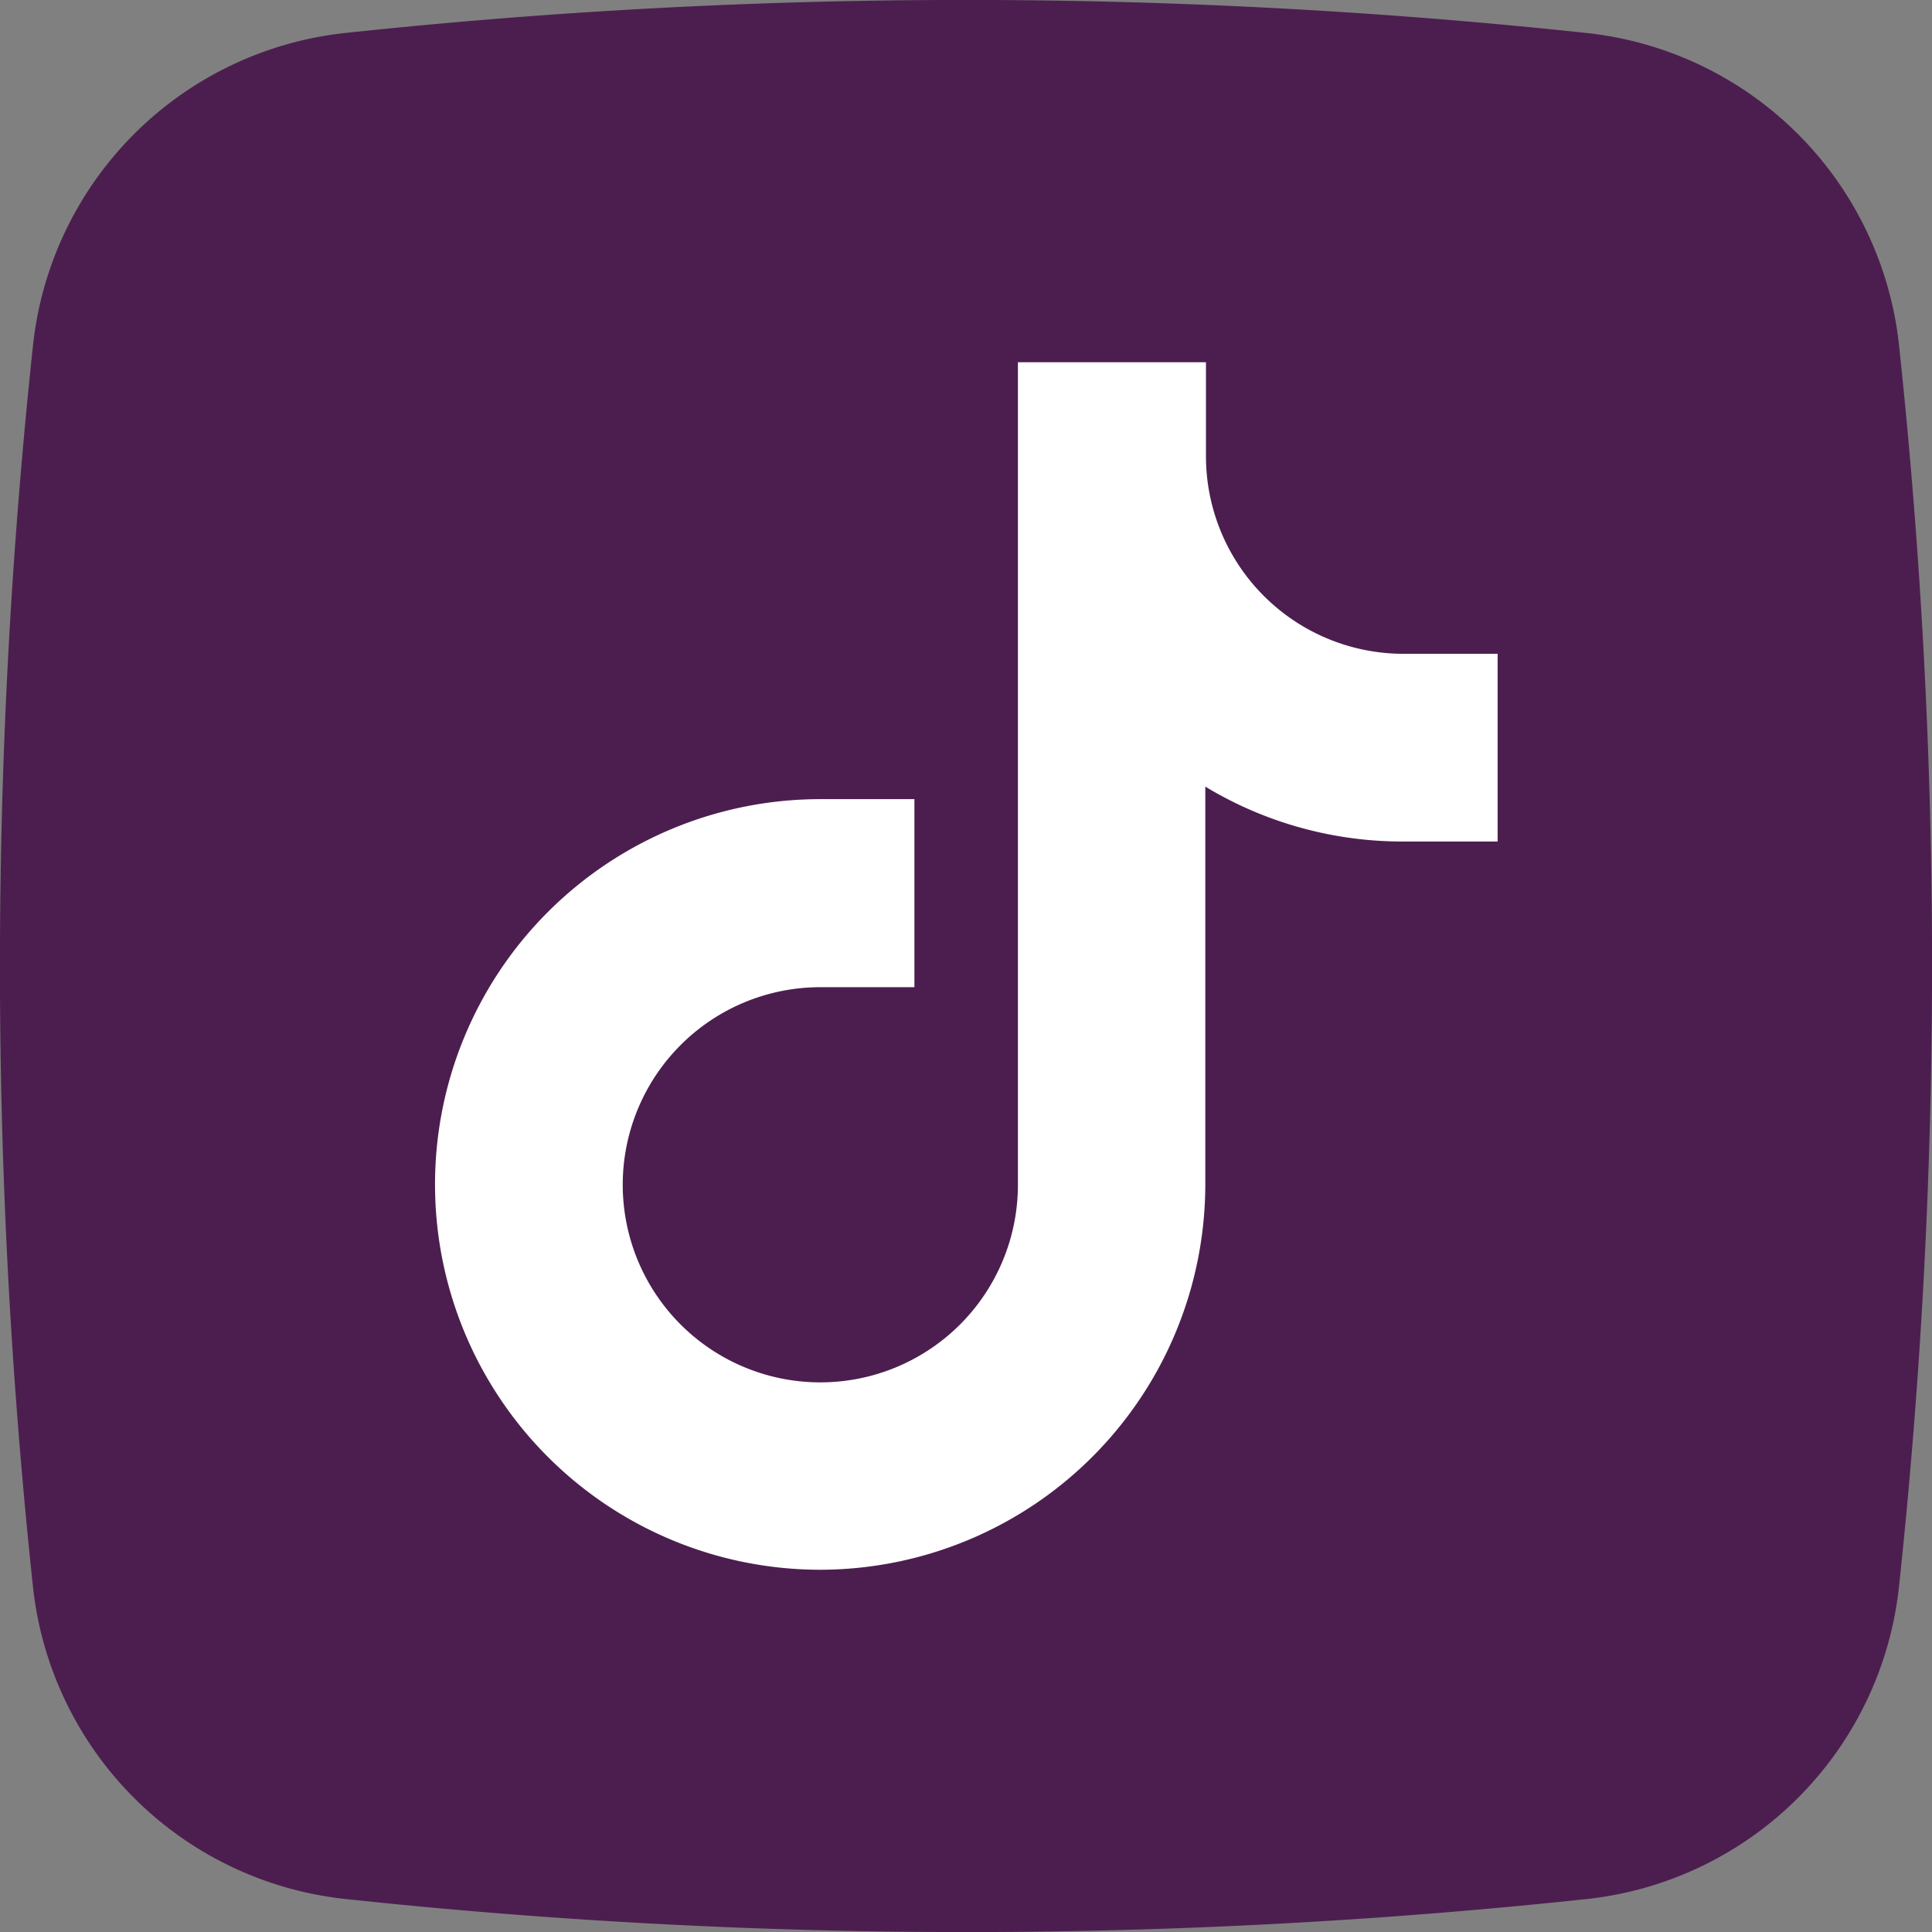 <svg class="" xml:space="preserve" style="enable-background:new 0 0 512 512" viewBox="0 0 176 176" y="0" x="0" height="512" width="512" xmlns:xlink="http://www.w3.org/1999/xlink" version="1.1" xmlns="http://www.w3.org/2000/svg"><rect x="0" y="0" width="176" height="176" fill="#808080" stroke="none"/><g><g data-name="Layer 2"><g data-name="14.tiktok"><path class="" data-original="#010101" opacity="1" d="M144.52 173a532.59 532.59 0 0 1-113 0A32.07 32.07 0 0 1 3 144.52a532.59 532.59 0 0 1 0-113A32.07 32.07 0 0 1 31.48 3a532.59 532.59 0 0 1 113 0A32.07 32.07 0 0 1 173 31.48a532.59 532.59 0 0 1 0 113A32.07 32.07 0 0 1 144.52 173z" fill="#4c1e4f"></path><path class="" data-original="#ffffff" opacity="1" d="M74.73 143a35.1 35.1 0 0 1 0-70.2h8.57v17.13h-8.57a18 18 0 1 0 18 18V33h17.13v8.56a18 18 0 0 0 18 18h8.57v17.1h-8.63a34.72 34.72 0 0 1-18-5v36.24A35.13 35.13 0 0 1 74.73 143z" fill="#ffffff"></path></g></g></g></svg>